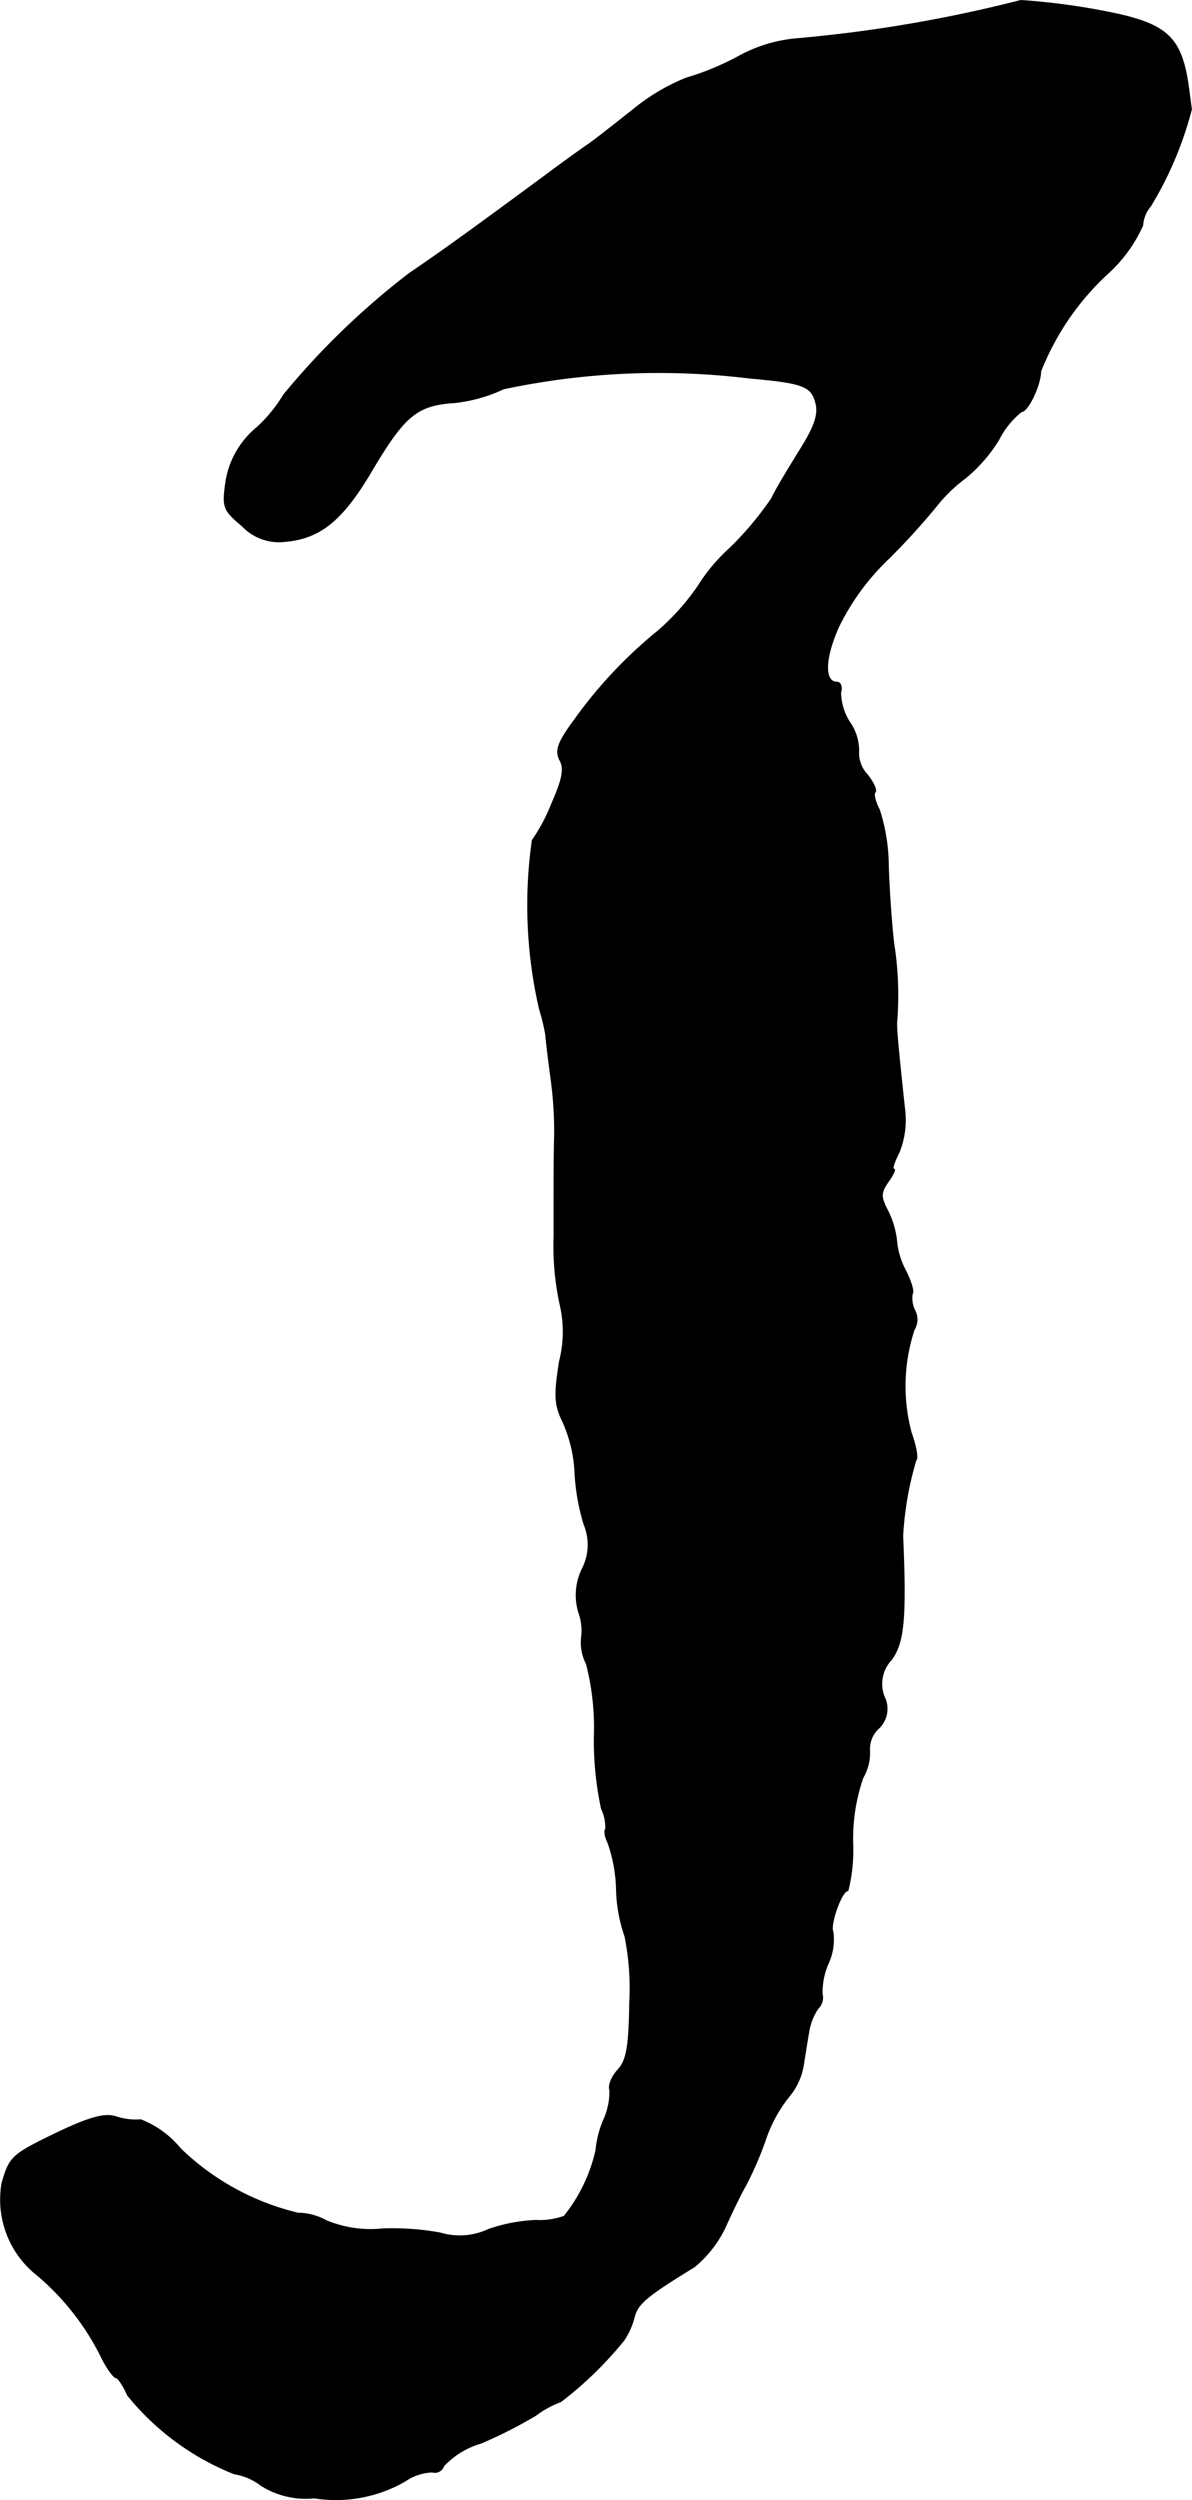 <?xml version="1.0" encoding="UTF-8"?>
<svg xmlns="http://www.w3.org/2000/svg"
     version="1.1"
     width="4.24mm"
     height="8.886mm"
     viewBox="0 0 12.018 25.187">
   <defs>
      <style type="text/css"><![CDATA[
      .a {
        stroke: #000;
        stroke-linecap: round;
        stroke-linejoin: round;
        stroke-width: 0.01px;
      }
    ]]></style>
   </defs>
   <path class="a"
         d="M10.292.005A14,14,0,0,1,8.003.393a1.495,1.495,0,0,0-.557.176,2.719,2.719,0,0,1-.527.218,2.041,2.041,0,0,0-.539.321c-.2.157-.406.321-.472.363-.061.042-.248.176-.418.303-.854.63-1.078.787-1.363.981A7.729,7.729,0,0,0,2.86,3.978a1.47,1.47,0,0,1-.267.327.888.888,0,0,0-.315.545c-.036.26-.03.285.164.448a.51.51,0,0,0,.424.157c.363-.03.588-.212.89-.727.321-.539.448-.648.824-.672a1.556,1.556,0,0,0,.497-.139,7.527,7.527,0,0,1,2.477-.109c.539.048.63.079.672.254.03.109-.012.236-.157.466-.109.176-.242.394-.291.497a3.268,3.268,0,0,1-.418.497,1.809,1.809,0,0,0-.321.382,2.365,2.365,0,0,1-.406.454,4.585,4.585,0,0,0-.842.896c-.17.23-.194.309-.145.406.048.085.024.194-.085.442a1.779,1.779,0,0,1-.194.363,4.671,4.671,0,0,0,.073,1.702,2.109,2.109,0,0,1,.061.248c.006.067.03.273.055.454a3.932,3.932,0,0,1,.036.557c-.006.267-.006.327-.006,1.03a2.802,2.802,0,0,0,.061.684,1.197,1.197,0,0,1-.006.575c-.055.351-.048.442.036.612a1.408,1.408,0,0,1,.121.527,2.212,2.212,0,0,0,.091.503.531.531,0,0,1-.018.448.6.6,0,0,0-.036.436.543.543,0,0,1,.03.242.471.471,0,0,0,.048.279,2.567,2.567,0,0,1,.079.739,3.304,3.304,0,0,0,.073.721.429.429,0,0,1,.042.206c-.018.012-.006.079.024.139a1.518,1.518,0,0,1,.085.466,1.527,1.527,0,0,0,.085.472,2.634,2.634,0,0,1,.048.672c-.006.442-.03.581-.121.678-.061.067-.097.157-.079.2a.679.679,0,0,1-.055.285,1.012,1.012,0,0,0-.085.321,1.628,1.628,0,0,1-.321.666.732.732,0,0,1-.285.042,1.653,1.653,0,0,0-.478.091.684.684,0,0,1-.485.036,2.682,2.682,0,0,0-.581-.042,1.156,1.156,0,0,1-.575-.085.593.593,0,0,0-.279-.073A2.556,2.556,0,0,1,1.819,21.646a.974.974,0,0,0-.4-.291.631.631,0,0,1-.248-.03c-.109-.036-.254,0-.575.151-.478.23-.497.248-.575.515a.968.968,0,0,0,.315.896,2.565,2.565,0,0,1,.69.866c.055.109.121.2.145.2.018,0,.073.079.115.176a2.634,2.634,0,0,0,1.078.793.583.583,0,0,1,.267.115.848.848,0,0,0,.539.127,1.399,1.399,0,0,0,.915-.17.511.511,0,0,1,.273-.091.093.093,0,0,0,.115-.061.839.839,0,0,1,.376-.23,4.616,4.616,0,0,0,.551-.279,1.007,1.007,0,0,1,.254-.139,3.735,3.735,0,0,0,.636-.618.735.735,0,0,0,.103-.23c.036-.139.121-.212.606-.509a1.16,1.16,0,0,0,.321-.418c.079-.176.17-.357.2-.406a3.541,3.541,0,0,0,.194-.448,1.417,1.417,0,0,1,.248-.454.658.658,0,0,0,.139-.315c.018-.115.042-.267.055-.339a.58.58,0,0,1,.091-.224.15.15,0,0,0,.042-.145.717.717,0,0,1,.061-.309.577.577,0,0,0,.048-.315c-.036-.067.085-.418.151-.418a1.697,1.697,0,0,0,.048-.478,1.876,1.876,0,0,1,.103-.66.493.493,0,0,0,.067-.267.283.283,0,0,1,.085-.224.271.271,0,0,0,.061-.327.353.353,0,0,1,.073-.369c.127-.17.151-.418.115-1.248a3.286,3.286,0,0,1,.133-.763c.024-.018,0-.145-.048-.279a1.821,1.821,0,0,1,.03-1.036.193.193,0,0,0,.006-.194.276.276,0,0,1-.024-.17c.018-.018-.012-.115-.061-.218a.783.783,0,0,1-.097-.309.89.89,0,0,0-.085-.297c-.079-.151-.079-.188,0-.303.048-.067.079-.127.055-.127-.018,0,.006-.073.055-.17a.871.871,0,0,0,.055-.436c-.067-.624-.085-.824-.079-.878a3.378,3.378,0,0,0-.03-.787c-.024-.2-.048-.557-.055-.787a1.869,1.869,0,0,0-.091-.563c-.042-.079-.061-.157-.042-.176s-.018-.103-.085-.182A.316.316,0,0,1,8.657,7.57a.496.496,0,0,0-.085-.285.573.573,0,0,1-.097-.309c.018-.055,0-.103-.036-.103-.133,0-.127-.242.018-.563a2.403,2.403,0,0,1,.503-.684,6.901,6.901,0,0,0,.485-.533A1.556,1.556,0,0,1,9.735,4.814a1.554,1.554,0,0,0,.333-.382.85.85,0,0,1,.23-.285c.067,0,.194-.273.194-.406a2.675,2.675,0,0,1,.684-.993,1.458,1.458,0,0,0,.345-.478.325.325,0,0,1,.079-.194,3.618,3.618,0,0,0,.412-.975c-.006-.042-.018-.139-.03-.224-.067-.485-.206-.624-.733-.739A6.84,6.84,0,0,0,10.292.005Z"/>
</svg>
